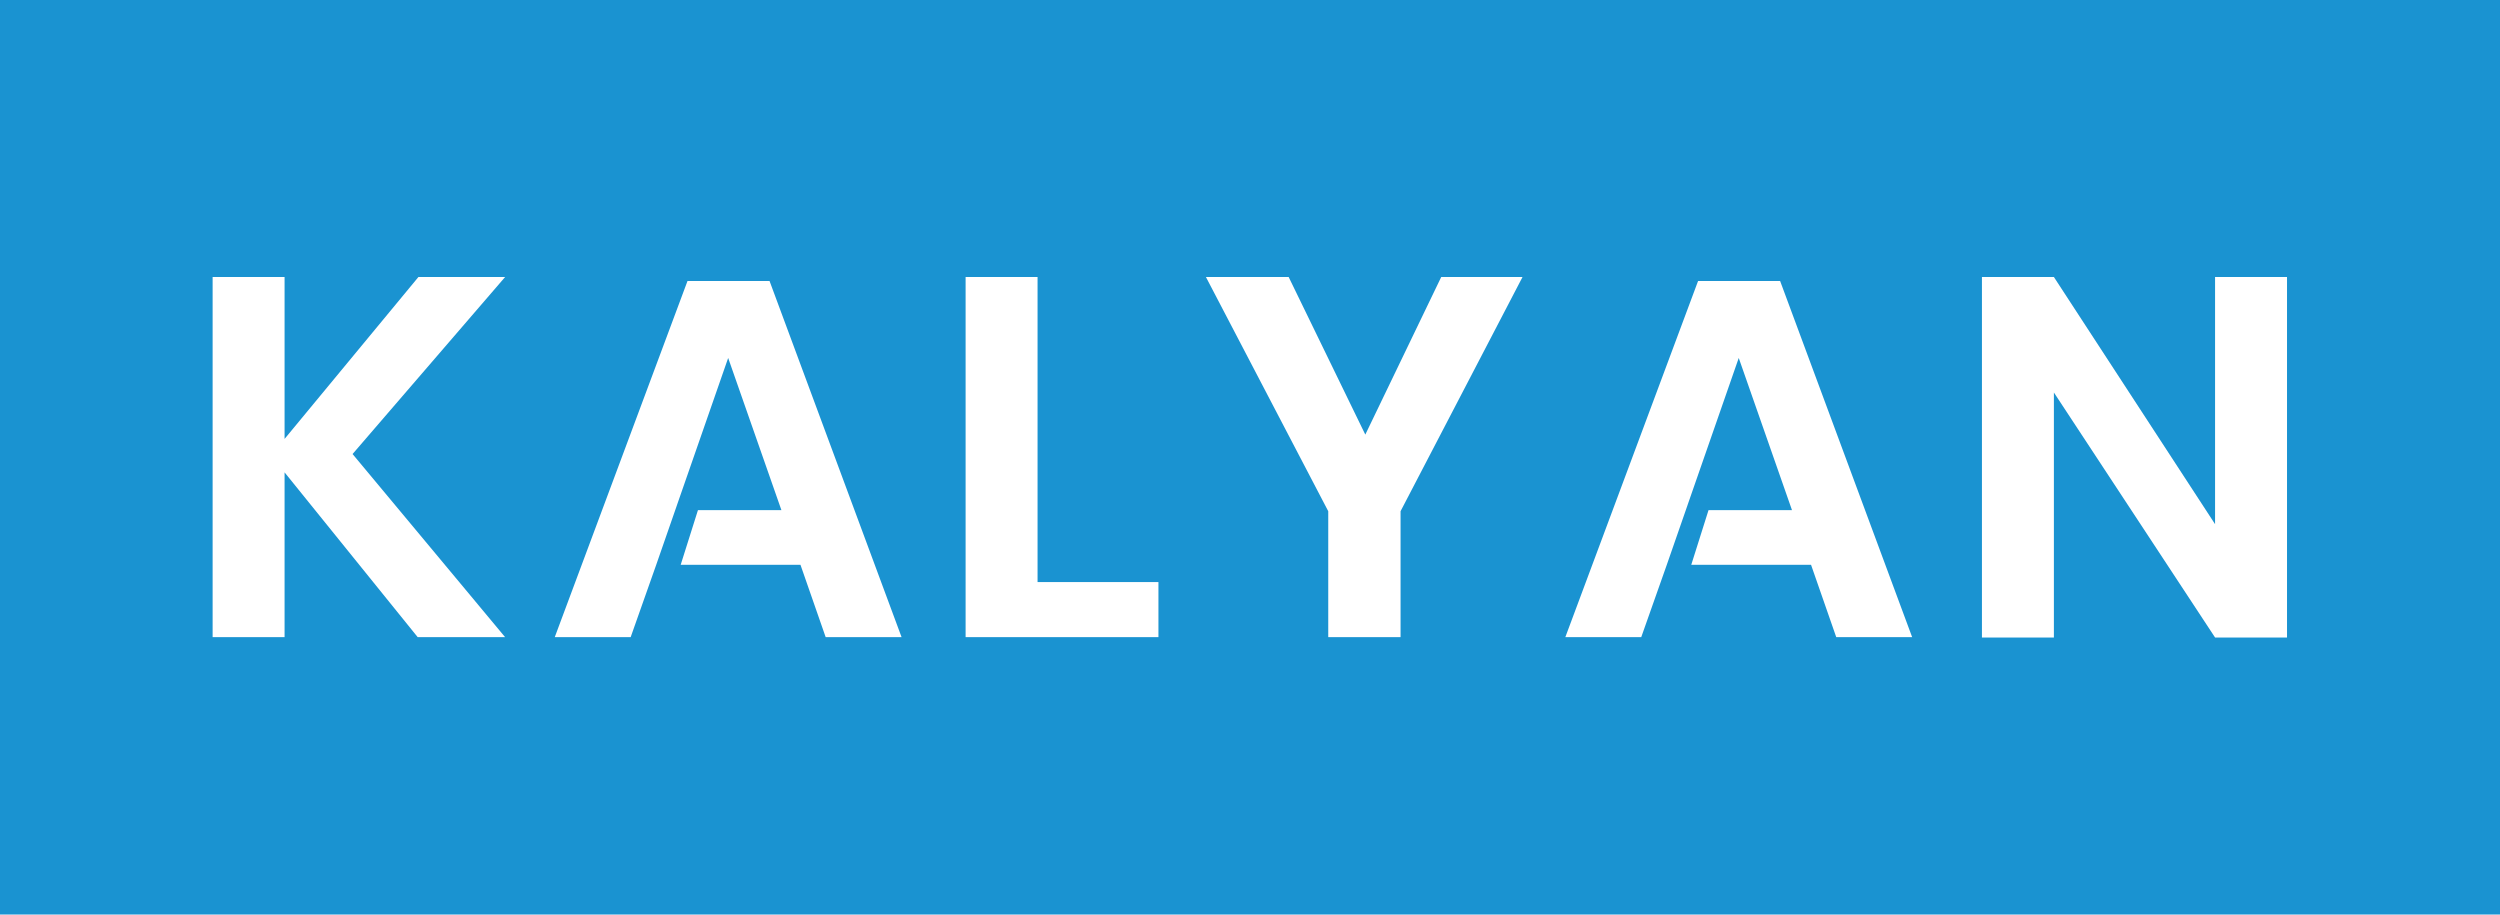 <?xml version="1.0" encoding="utf-8"?>
<!-- Generator: Adobe Illustrator 27.9.0, SVG Export Plug-In . SVG Version: 6.00 Build 0)  -->
<svg version="1.1" id="Layer_1" xmlns="http://www.w3.org/2000/svg" xmlns:xlink="http://www.w3.org/1999/xlink" x="0px" y="0px"
	 viewBox="0 0 694.9 254.2" style="enable-background:new 0 0 694.9 254.2;" xml:space="preserve">
<style type="text/css">
	.st0{fill:#1A93D1;}
	.st1{fill:#FFFFFF;}
</style>
<rect x="0" class="st0" width="694.9" height="254.2"/>
<g>
	<path class="st1" d="M98,126.2l42.4,50.9h-24.3l-37-45.8v45.8h-20V77h20v45l37.2-45h24.1L98,126.2z"/>
	<path class="st1" d="M288.4,161.8H322v15.3h-53.6V77h20V161.8z"/>
	<path class="st1" d="M423.2,77l-33.9,65.1v35h-20.1v-35l-34-65.1h23l21.3,43.8L400.6,77H423.2z"/>
	<path class="st1" d="M463.3,157l-7.1,20.1h-21.1l36.9-99h22.8l36.7,99h-21.1l-7-20.1h-33.3l4.8-15.2h23.2l-14.8-42.3l-14.2,40.8
		c0,0.1-0.1,0.2-0.1,0.3"/>
	<path class="st1" d="M182.4,157l-7.1,20.1h-21.1l36.9-99h22.8l36.7,99h-21.1l-7-20.1h-33.3l4.8-15.2h23.2l-14.8-42.3l-14.2,40.8
		c0,0.1-0.1,0.2-0.1,0.3"/>
	<path class="st1" d="M635.7,177.2h-20l-44.8-68.1v68.1h-20V77h20l44.8,68.7V77h20V177.2z"/>
</g>
</svg>
